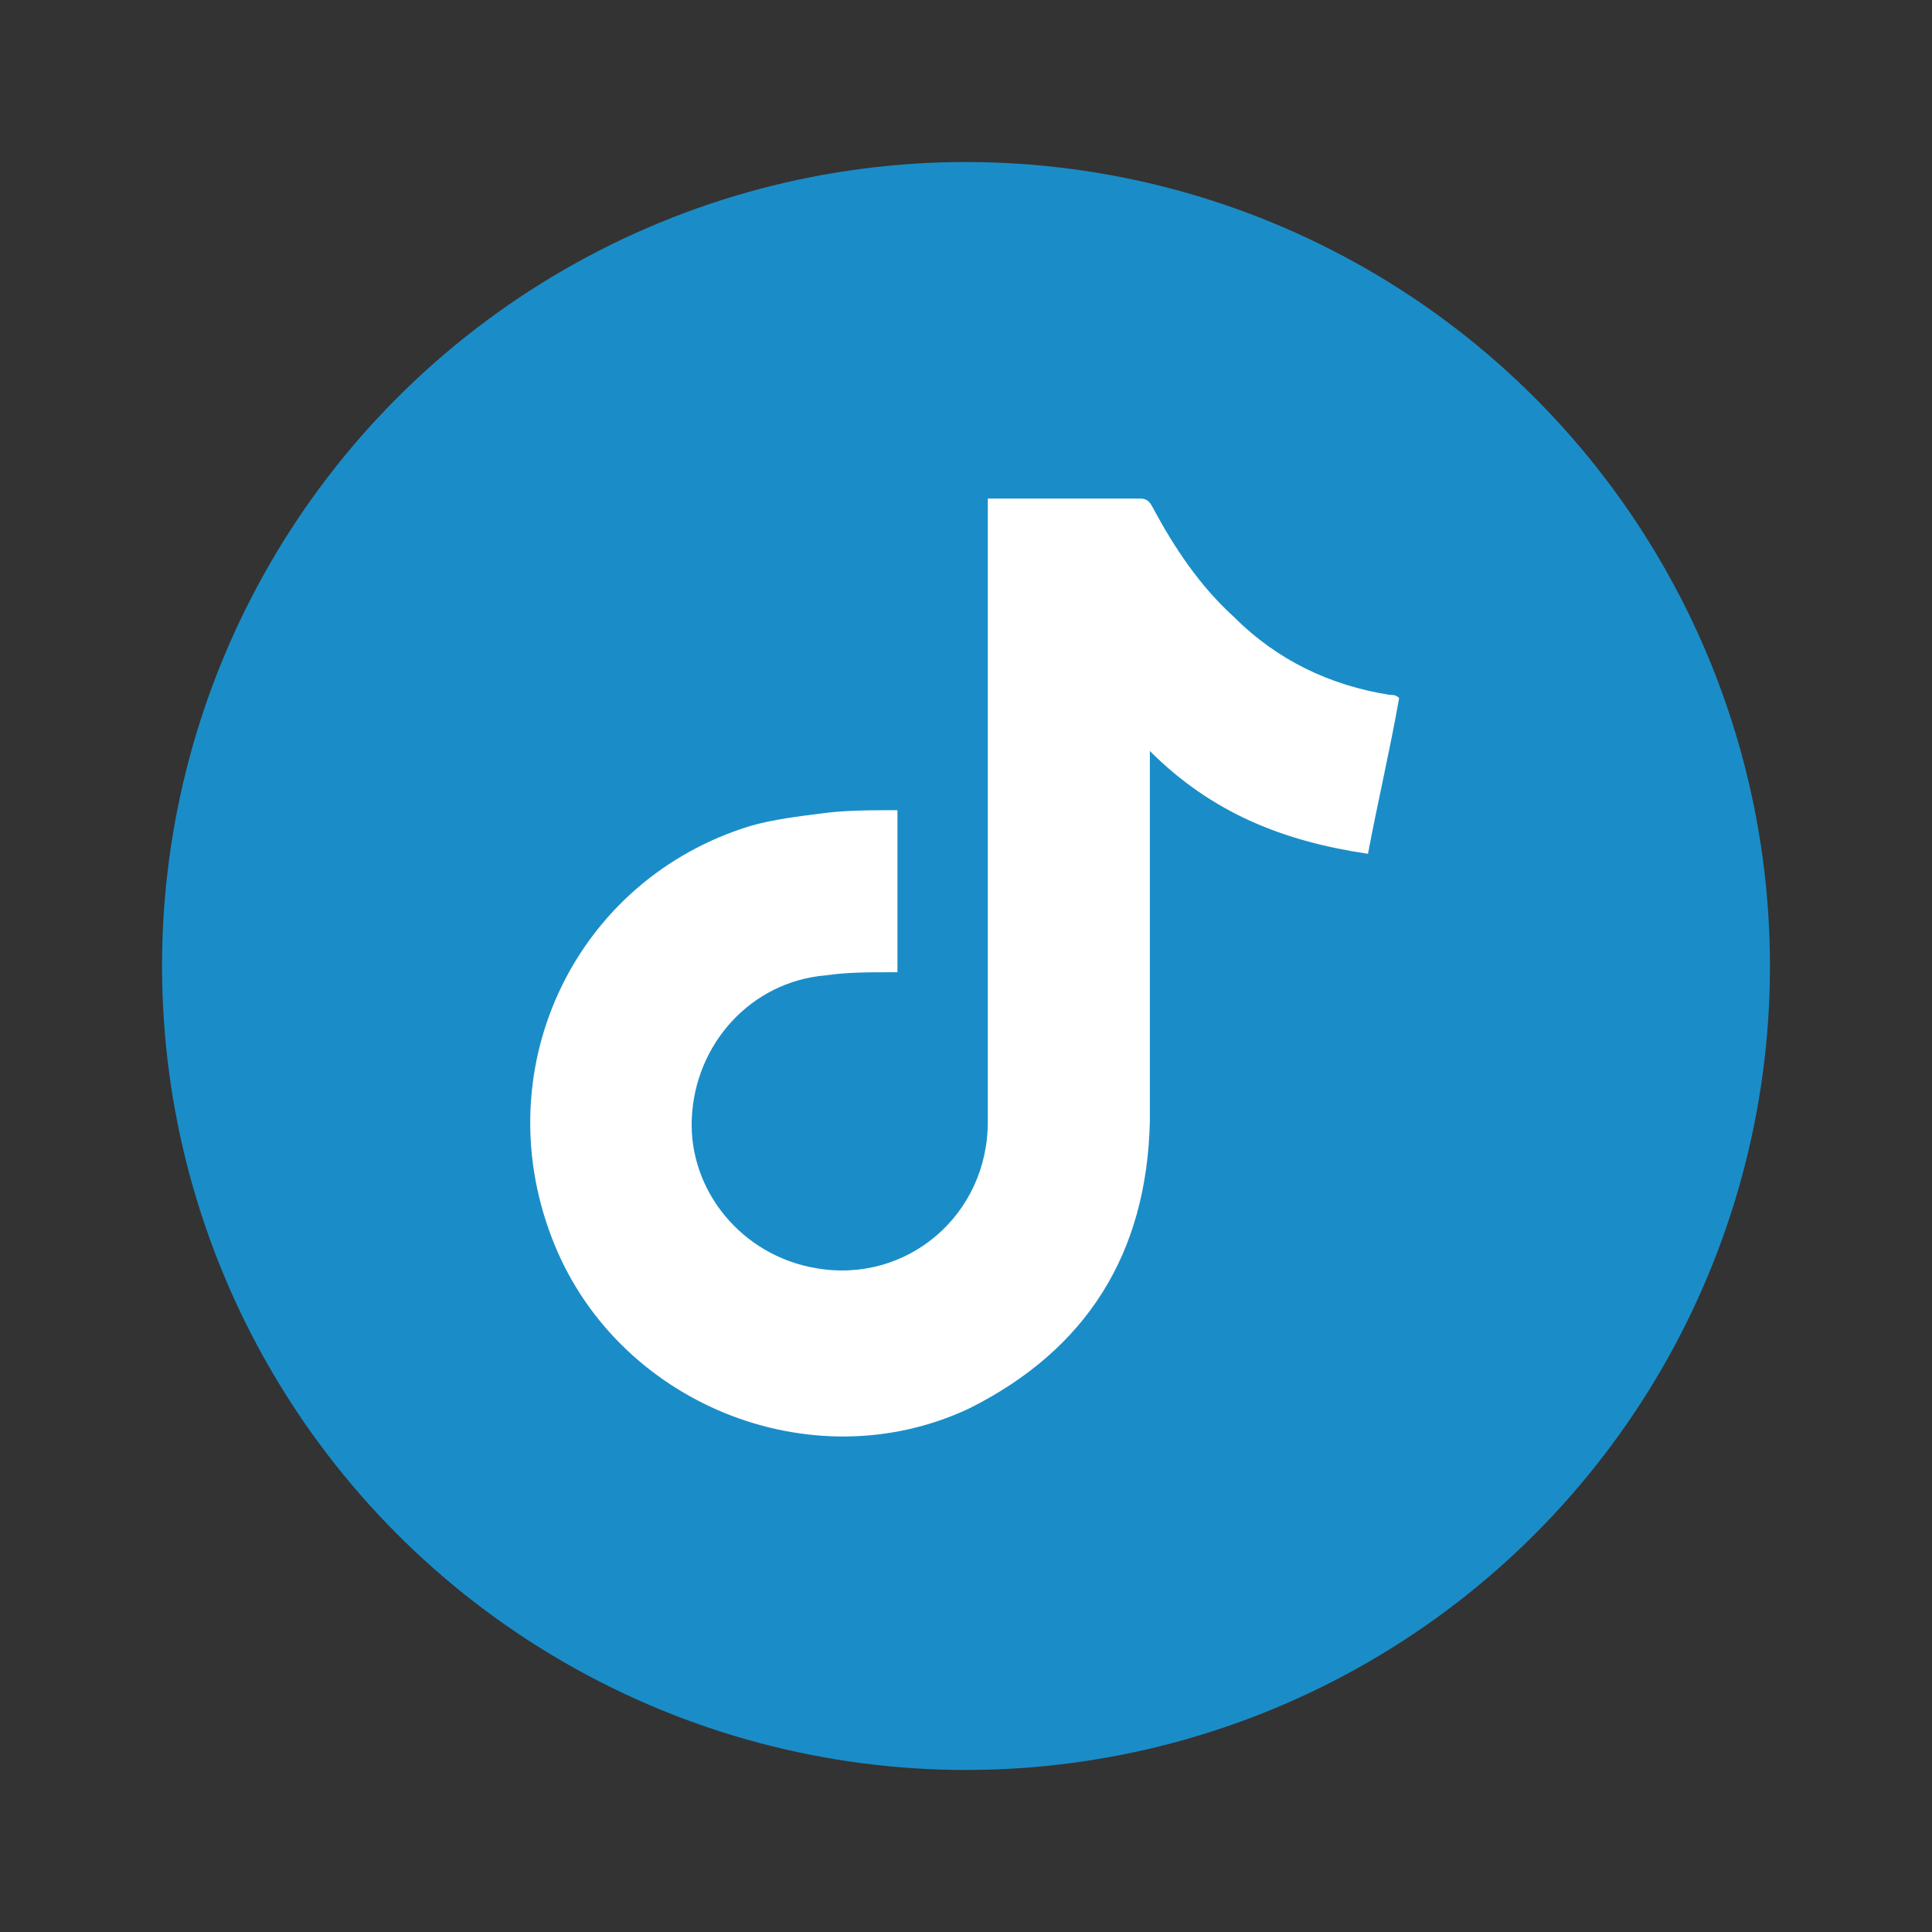<?xml version="1.0" encoding="utf-8"?>
<!-- Generator: Adobe Illustrator 28.1.0, SVG Export Plug-In . SVG Version: 6.00 Build 0)  -->
<svg version="1.1" id="Layer_1" xmlns="http://www.w3.org/2000/svg" xmlns:xlink="http://www.w3.org/1999/xlink" x="0px" y="0px"
	 viewBox="0 0 62 62" style="enable-background:new 0 0 62 62;" xml:space="preserve">
<rect x="0" y="0" width="62" height="62" fill="#333333" stroke="none"/>
<style type="text/css">
	.st0{fill:#1A8DC8;}
	.st1{fill:#FFFFFF;}
</style>
<circle class="st0" cx="31" cy="31" r="25.8"/>
<path class="st1" d="M28.8,26c0,1.7,0,3.5,0,5.2c-1,0-1.6,0-2.3,0.1c-2.4,0.2-4.2,2.2-4.3,4.6c-0.1,2.3,1.6,4.4,4,4.8
	c2.9,0.5,5.5-1.7,5.5-4.7c0-6.5,0-13.1,0-19.6c0-0.1,0-0.3,0-0.4c0.1,0,0.2,0,0.3,0c1.5,0,3.1,0,4.6,0c0.2,0,0.3,0.1,0.4,0.3
	c0.7,1.3,1.5,2.5,2.6,3.5c1.4,1.4,3.1,2.2,5,2.5c0.1,0,0.2,0,0.3,0.1c-0.3,1.7-0.7,3.4-1,5c-2.7-0.4-5-1.3-7-3.3c0,0.2,0,0.3,0,0.5
	c0,3.8,0,7.6,0,11.4c-0.1,4.2-2,7.3-5.8,9.2C26,47.6,19.7,45,17.7,39.7c-2.1-5.5,0.8-11.5,6.4-13.2c0.7-0.2,1.5-0.3,2.3-0.4
	C27.1,26,28,26,28.8,26z"/>
</svg>
